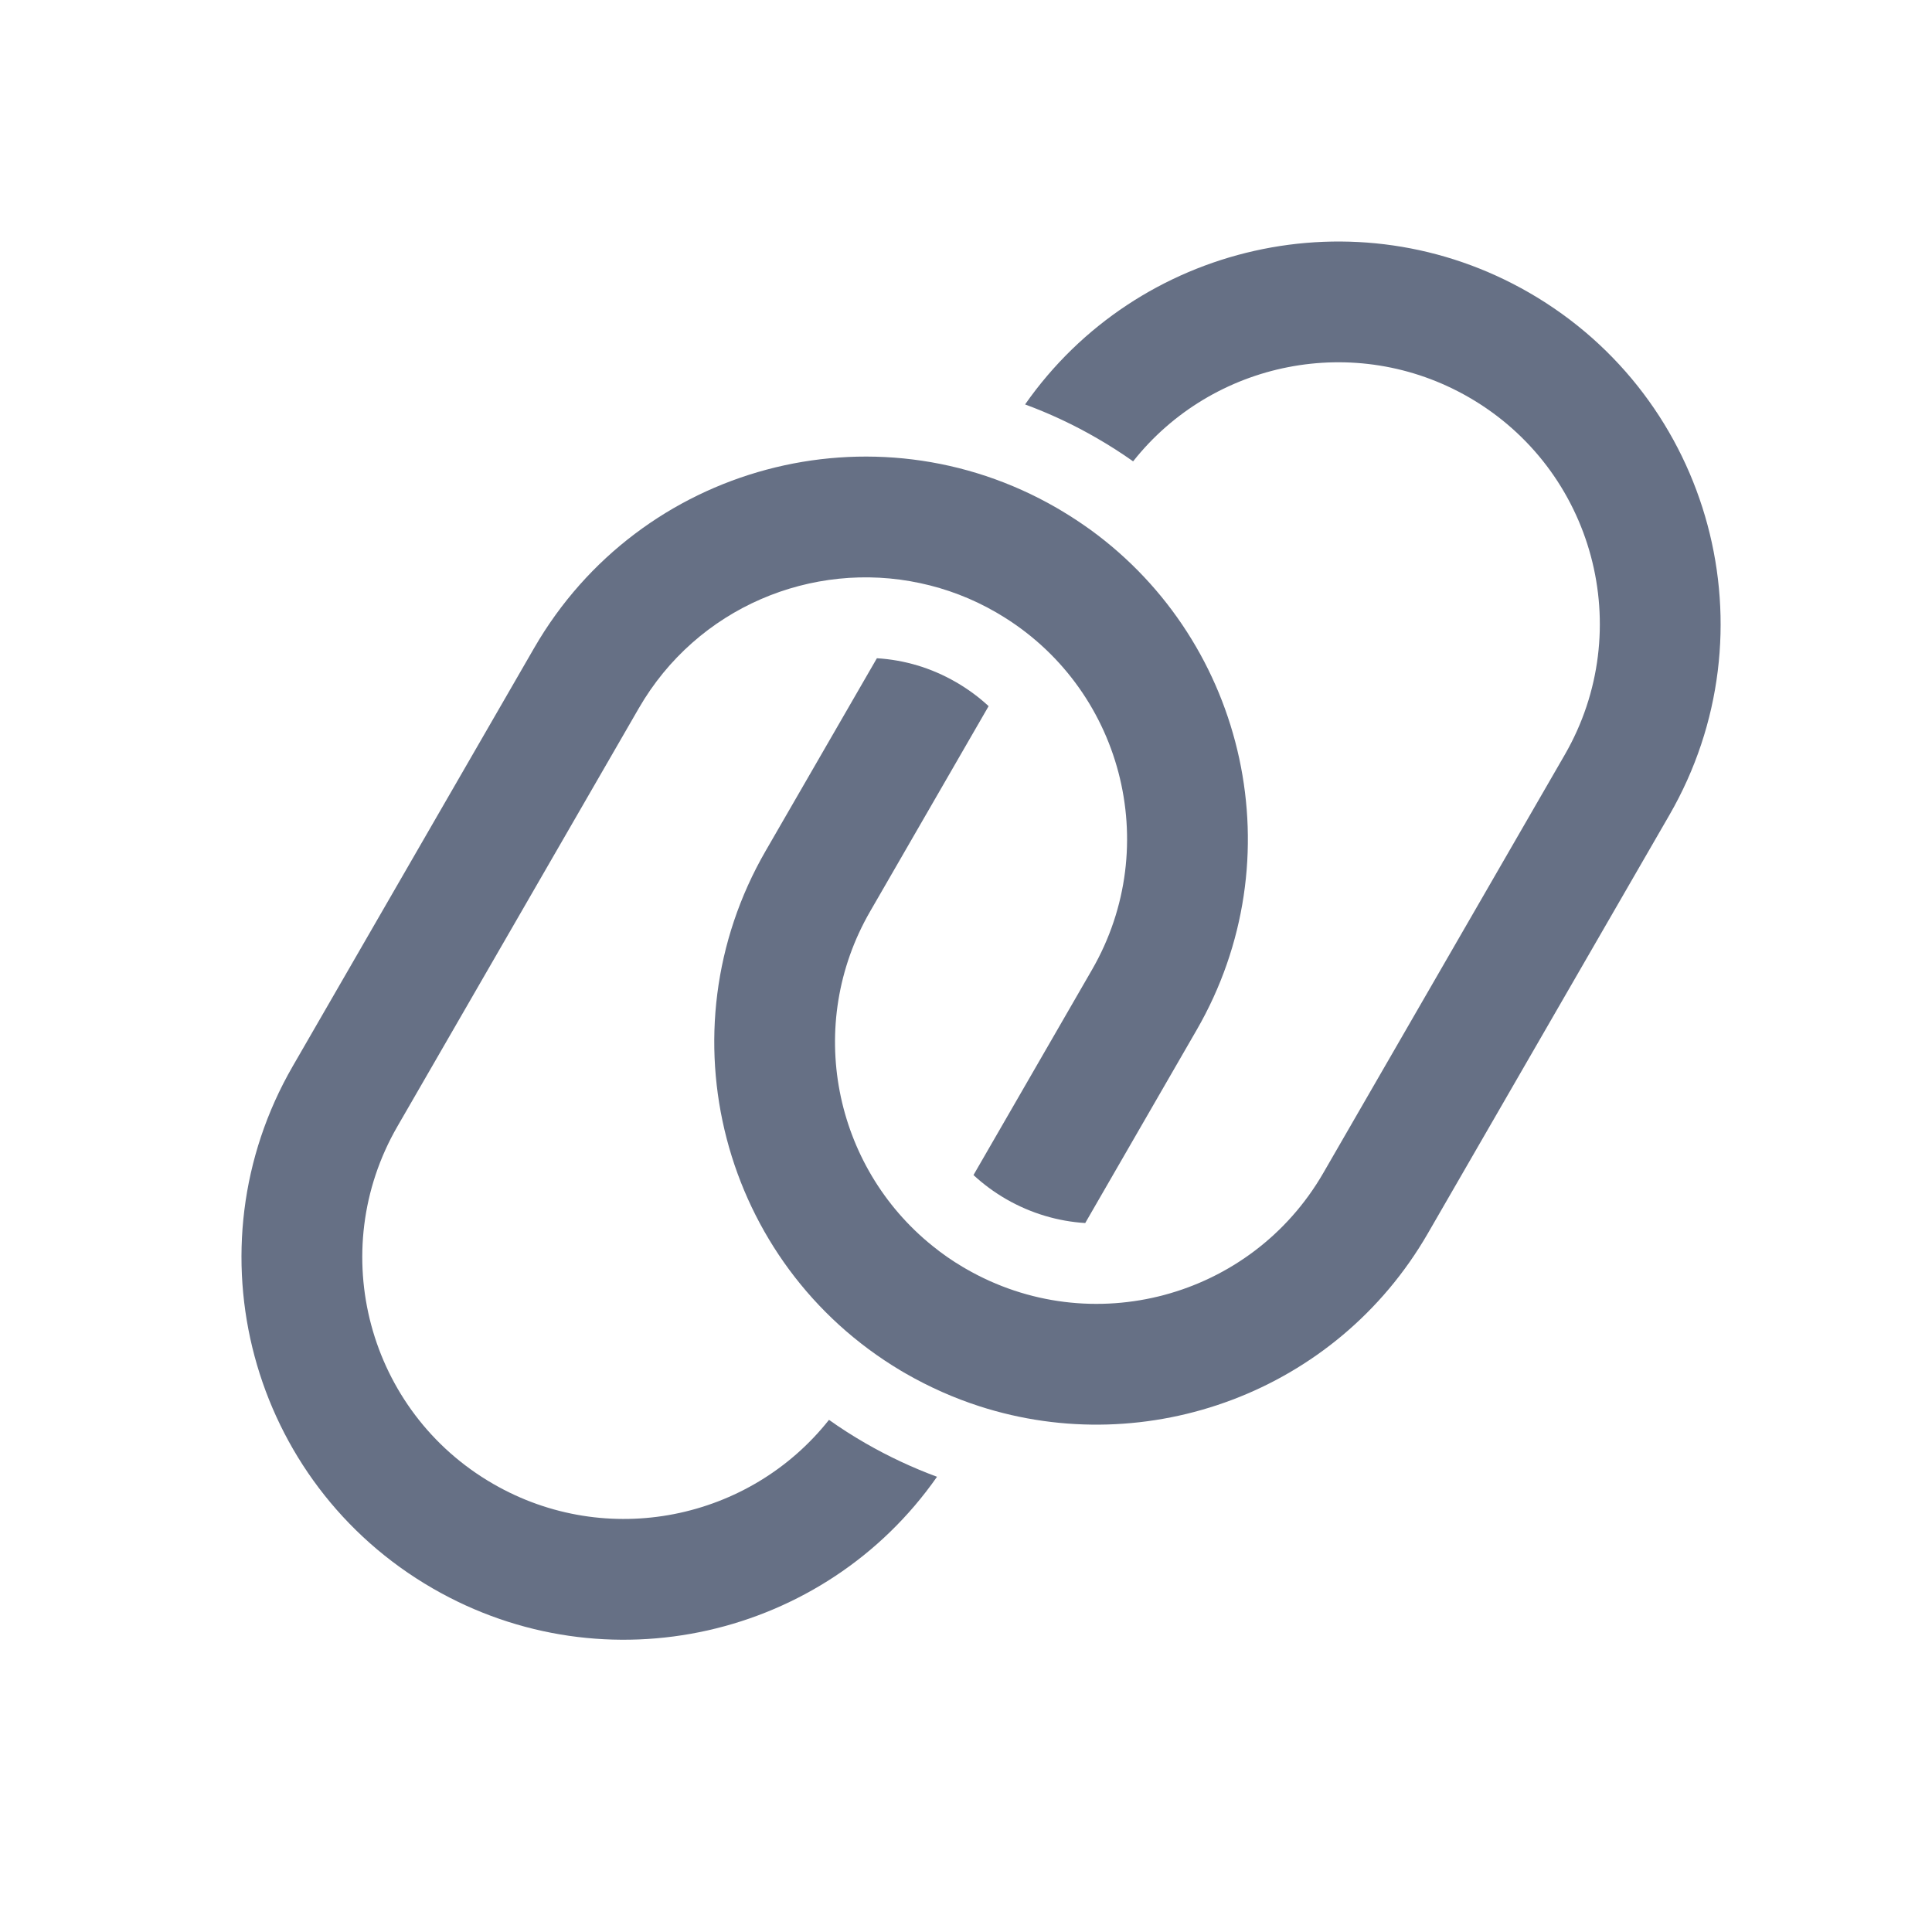 <svg width="24" height="24" viewBox="0 0 24 24" fill="none" xmlns="http://www.w3.org/2000/svg">
<g clip-path="url(#clip0_892_4599)">
<path d="M13.626 5.443C13.336 5.275 13.037 5.136 12.734 5.024C14.13 3.027 16.848 2.396 18.998 3.637C21.27 4.949 22.049 7.854 20.737 10.126L17.737 15.322C16.597 17.297 14.253 18.143 12.167 17.469C11.854 17.368 11.546 17.232 11.249 17.061C11.249 17.061 11.249 17.061 11.249 17.061C11.229 17.049 11.209 17.038 11.189 17.026C8.963 15.698 8.21 12.824 9.51 10.572L10.893 8.177C11.229 8.197 11.565 8.294 11.876 8.474C12.025 8.56 12.16 8.66 12.281 8.772L10.809 11.322C9.996 12.729 10.356 14.491 11.585 15.478C11.702 15.573 11.828 15.661 11.962 15.74C11.974 15.747 11.986 15.755 11.998 15.761C13.553 16.659 15.54 16.126 16.438 14.572L19.438 9.376C20.335 7.821 19.803 5.834 18.248 4.936C16.834 4.12 15.06 4.487 14.076 5.731C13.932 5.629 13.782 5.533 13.626 5.443Z" fill="#667085"/>
<path d="M12.376 7.608C12.074 7.433 11.755 7.313 11.431 7.244C10.09 6.956 8.659 7.545 7.936 8.797L4.936 13.994C4.039 15.548 4.571 17.536 6.126 18.433C7.54 19.25 9.314 18.882 10.298 17.638C10.442 17.74 10.593 17.837 10.749 17.927C11.039 18.094 11.337 18.233 11.64 18.345C10.244 20.343 7.526 20.974 5.376 19.732C3.104 18.421 2.325 15.515 3.637 13.244L6.637 8.047C7.949 5.776 10.854 4.997 13.126 6.309C13.126 6.309 13.126 6.309 13.126 6.309C13.146 6.32 13.166 6.332 13.185 6.344C13.31 6.418 13.43 6.498 13.546 6.581C15.489 7.992 16.092 10.672 14.864 12.797L13.481 15.193C13.146 15.172 12.81 15.075 12.499 14.896C12.35 14.81 12.214 14.709 12.093 14.597L13.565 12.047C14.457 10.502 13.937 8.529 12.403 7.624C12.394 7.619 12.385 7.613 12.376 7.608Z" fill="#667085"/>
</g>
<defs>
<clipPath id="clip0_892_4599">
<rect width="24" height="24" fill="white"/>
</clipPath>
</defs>
</svg>
